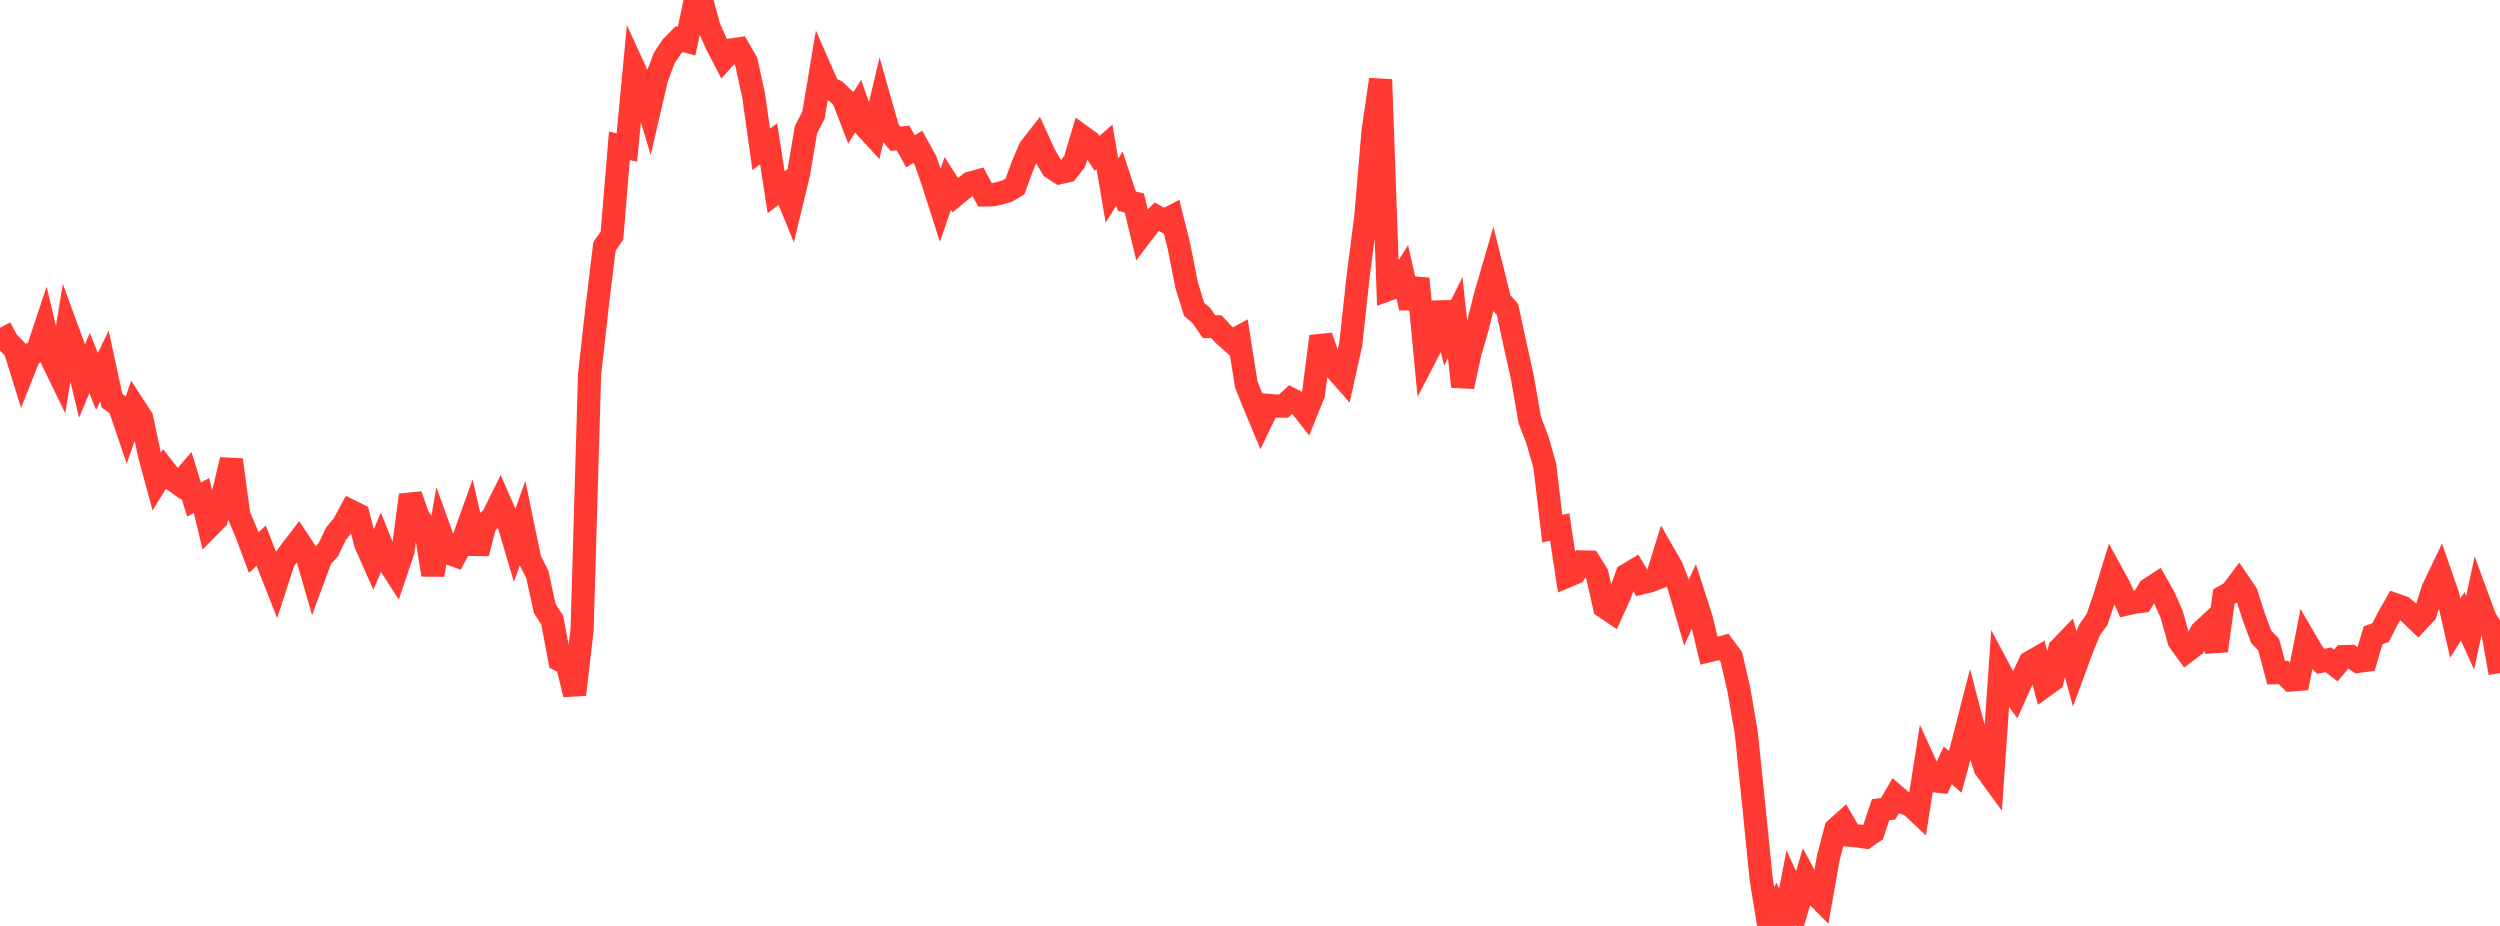 <?xml version="1.0" standalone="no"?>
<!DOCTYPE svg PUBLIC "-//W3C//DTD SVG 1.1//EN" "http://www.w3.org/Graphics/SVG/1.1/DTD/svg11.dtd">

<svg width="135" height="50" viewBox="0 0 135 50" preserveAspectRatio="none" 
  xmlns="http://www.w3.org/2000/svg"
  xmlns:xlink="http://www.w3.org/1999/xlink">


<polyline points="0.0, 17.702 0.403, 18.446 0.806, 18.861 1.209, 20.156 1.612, 19.145 2.015, 18.969 2.418, 17.754 2.821, 19.441 3.224, 20.27 3.627, 17.782 4.03, 18.878 4.433, 20.562 4.836, 19.609 5.239, 20.598 5.642, 19.76 6.045, 21.636 6.448, 21.93 6.851, 23.119 7.254, 21.967 7.657, 22.587 8.06, 24.516 8.463, 26.003 8.866, 25.343 9.269, 25.854 9.672, 26.138 10.075, 25.67 10.478, 26.978 10.881, 26.755 11.284, 28.436 11.687, 28.03 12.09, 26.52 12.493, 24.832 12.896, 27.813 13.299, 28.768 13.701, 29.843 14.104, 29.465 14.507, 30.508 14.91, 31.531 15.313, 30.291 15.716, 29.74 16.119, 29.216 16.522, 29.821 16.925, 31.221 17.328, 30.13 17.731, 29.683 18.134, 28.833 18.537, 28.347 18.94, 27.604 19.343, 27.804 19.746, 29.374 20.149, 30.28 20.552, 29.323 20.955, 30.323 21.358, 30.951 21.761, 29.759 22.164, 26.732 22.567, 27.88 22.97, 28.505 23.373, 31.042 23.776, 28.732 24.179, 29.849 24.582, 29.994 24.985, 29.239 25.388, 28.113 25.791, 29.882 26.194, 28.305 26.597, 27.939 27.0, 27.128 27.403, 28.048 27.806, 29.409 28.209, 28.277 28.612, 30.217 29.015, 31.027 29.418, 32.861 29.821, 33.487 30.224, 35.642 30.627, 35.851 31.03, 37.504 31.433, 33.989 31.836, 20.226 32.239, 16.613 32.642, 13.303 33.045, 12.725 33.448, 7.874 33.851, 7.967 34.254, 3.731 34.657, 4.61 35.06, 5.945 35.463, 4.212 35.866, 3.135 36.269, 2.53 36.672, 2.116 37.075, 2.223 37.478, 0.333 37.881, 0.0 38.284, 1.463 38.687, 2.373 39.09, 3.15 39.493, 2.698 39.896, 2.641 40.299, 3.34 40.701, 5.186 41.104, 8.063 41.507, 7.769 41.91, 10.379 42.313, 10.073 42.716, 11.062 43.119, 9.396 43.522, 6.999 43.925, 6.225 44.328, 3.816 44.731, 4.733 45.134, 4.929 45.537, 5.317 45.94, 6.367 46.343, 5.73 46.746, 6.856 47.149, 7.296 47.552, 5.584 47.955, 7.003 48.358, 7.494 48.761, 7.449 49.164, 8.168 49.567, 7.925 49.97, 8.655 50.373, 9.814 50.776, 11.077 51.179, 9.907 51.582, 10.538 51.985, 10.205 52.388, 9.891 52.791, 9.779 53.194, 10.526 53.597, 10.521 54.0, 10.433 54.403, 10.311 54.806, 10.072 55.209, 8.974 55.612, 8.022 56.015, 7.505 56.418, 8.382 56.821, 9.059 57.224, 9.323 57.627, 9.233 58.03, 8.718 58.433, 7.373 58.836, 7.664 59.239, 8.28 59.642, 7.929 60.045, 10.293 60.448, 9.645 60.851, 10.861 61.254, 10.962 61.657, 12.635 62.06, 12.107 62.463, 11.705 62.866, 11.919 63.269, 11.709 63.672, 13.336 64.075, 15.385 64.478, 16.697 64.881, 17.048 65.284, 17.634 65.687, 17.646 66.09, 18.078 66.493, 18.437 66.896, 18.217 67.299, 20.765 67.701, 21.764 68.104, 22.732 68.507, 21.892 68.91, 21.928 69.313, 21.931 69.716, 21.557 70.119, 21.769 70.522, 22.282 70.925, 21.284 71.328, 18.166 71.731, 19.324 72.134, 19.948 72.537, 20.405 72.94, 18.594 73.343, 14.896 73.746, 11.766 74.149, 7.049 74.552, 4.296 74.955, 15.633 75.358, 15.486 75.761, 14.846 76.164, 16.622 76.567, 15.047 76.97, 19.259 77.373, 18.481 77.776, 16.348 78.179, 17.956 78.582, 17.149 78.985, 20.878 79.388, 19.019 79.791, 17.635 80.194, 16.026 80.597, 14.64 81.0, 16.26 81.403, 16.701 81.806, 18.572 82.209, 20.389 82.612, 22.697 83.015, 23.737 83.418, 25.141 83.821, 28.543 84.224, 28.461 84.627, 31.109 85.03, 30.94 85.433, 30.342 85.836, 30.352 86.239, 30.995 86.642, 32.774 87.045, 33.044 87.448, 32.162 87.851, 31.046 88.254, 30.806 88.657, 31.475 89.06, 31.379 89.463, 31.228 89.866, 29.933 90.269, 30.635 90.672, 31.681 91.075, 33.071 91.478, 32.187 91.881, 33.443 92.284, 35.139 92.687, 35.044 93.09, 34.936 93.493, 35.477 93.896, 37.228 94.299, 39.57 94.701, 43.472 95.104, 47.477 95.507, 49.951 95.91, 49.121 96.313, 50.0 96.716, 47.935 97.119, 48.804 97.522, 47.439 97.925, 48.19 98.328, 48.592 98.731, 46.315 99.134, 44.77 99.537, 44.408 99.94, 45.106 100.343, 45.14 100.746, 45.204 101.149, 44.929 101.552, 43.725 101.955, 43.676 102.358, 42.985 102.761, 43.336 103.164, 43.471 103.567, 43.85 103.97, 41.279 104.373, 42.152 104.776, 42.199 105.179, 41.325 105.582, 41.678 105.985, 40.19 106.388, 38.618 106.791, 40.155 107.194, 41.468 107.597, 42.023 108.0, 36.244 108.403, 37.003 108.806, 37.554 109.209, 36.654 109.612, 35.774 110.015, 35.541 110.418, 37.027 110.821, 36.738 111.224, 35.042 111.627, 34.624 112.03, 36.107 112.433, 35.021 112.836, 34.012 113.239, 33.452 113.642, 32.269 114.045, 30.958 114.448, 31.695 114.851, 32.612 115.254, 32.522 115.657, 32.469 116.06, 31.811 116.463, 31.548 116.866, 32.265 117.269, 33.173 117.672, 34.61 118.075, 35.166 118.478, 34.859 118.881, 34.111 119.284, 33.737 119.687, 35.14 120.09, 32.216 120.493, 31.991 120.896, 31.453 121.299, 32.046 121.701, 33.304 122.104, 34.385 122.507, 34.808 122.91, 36.323 123.313, 36.312 123.716, 36.717 124.119, 36.686 124.522, 34.631 124.925, 35.322 125.328, 35.71 125.731, 35.629 126.134, 35.937 126.537, 35.458 126.94, 35.445 127.343, 35.714 127.746, 35.659 128.149, 34.304 128.552, 34.162 128.955, 33.368 129.358, 32.662 129.761, 32.807 130.164, 33.149 130.567, 33.539 130.97, 33.108 131.373, 31.827 131.776, 30.988 132.179, 32.154 132.582, 33.918 132.985, 33.285 133.388, 34.174 133.791, 32.288 134.194, 33.382 134.597, 34.05 135.0, 36.343" fill="none" stroke="#ff3a33" stroke-width="1.25"/>

</svg>